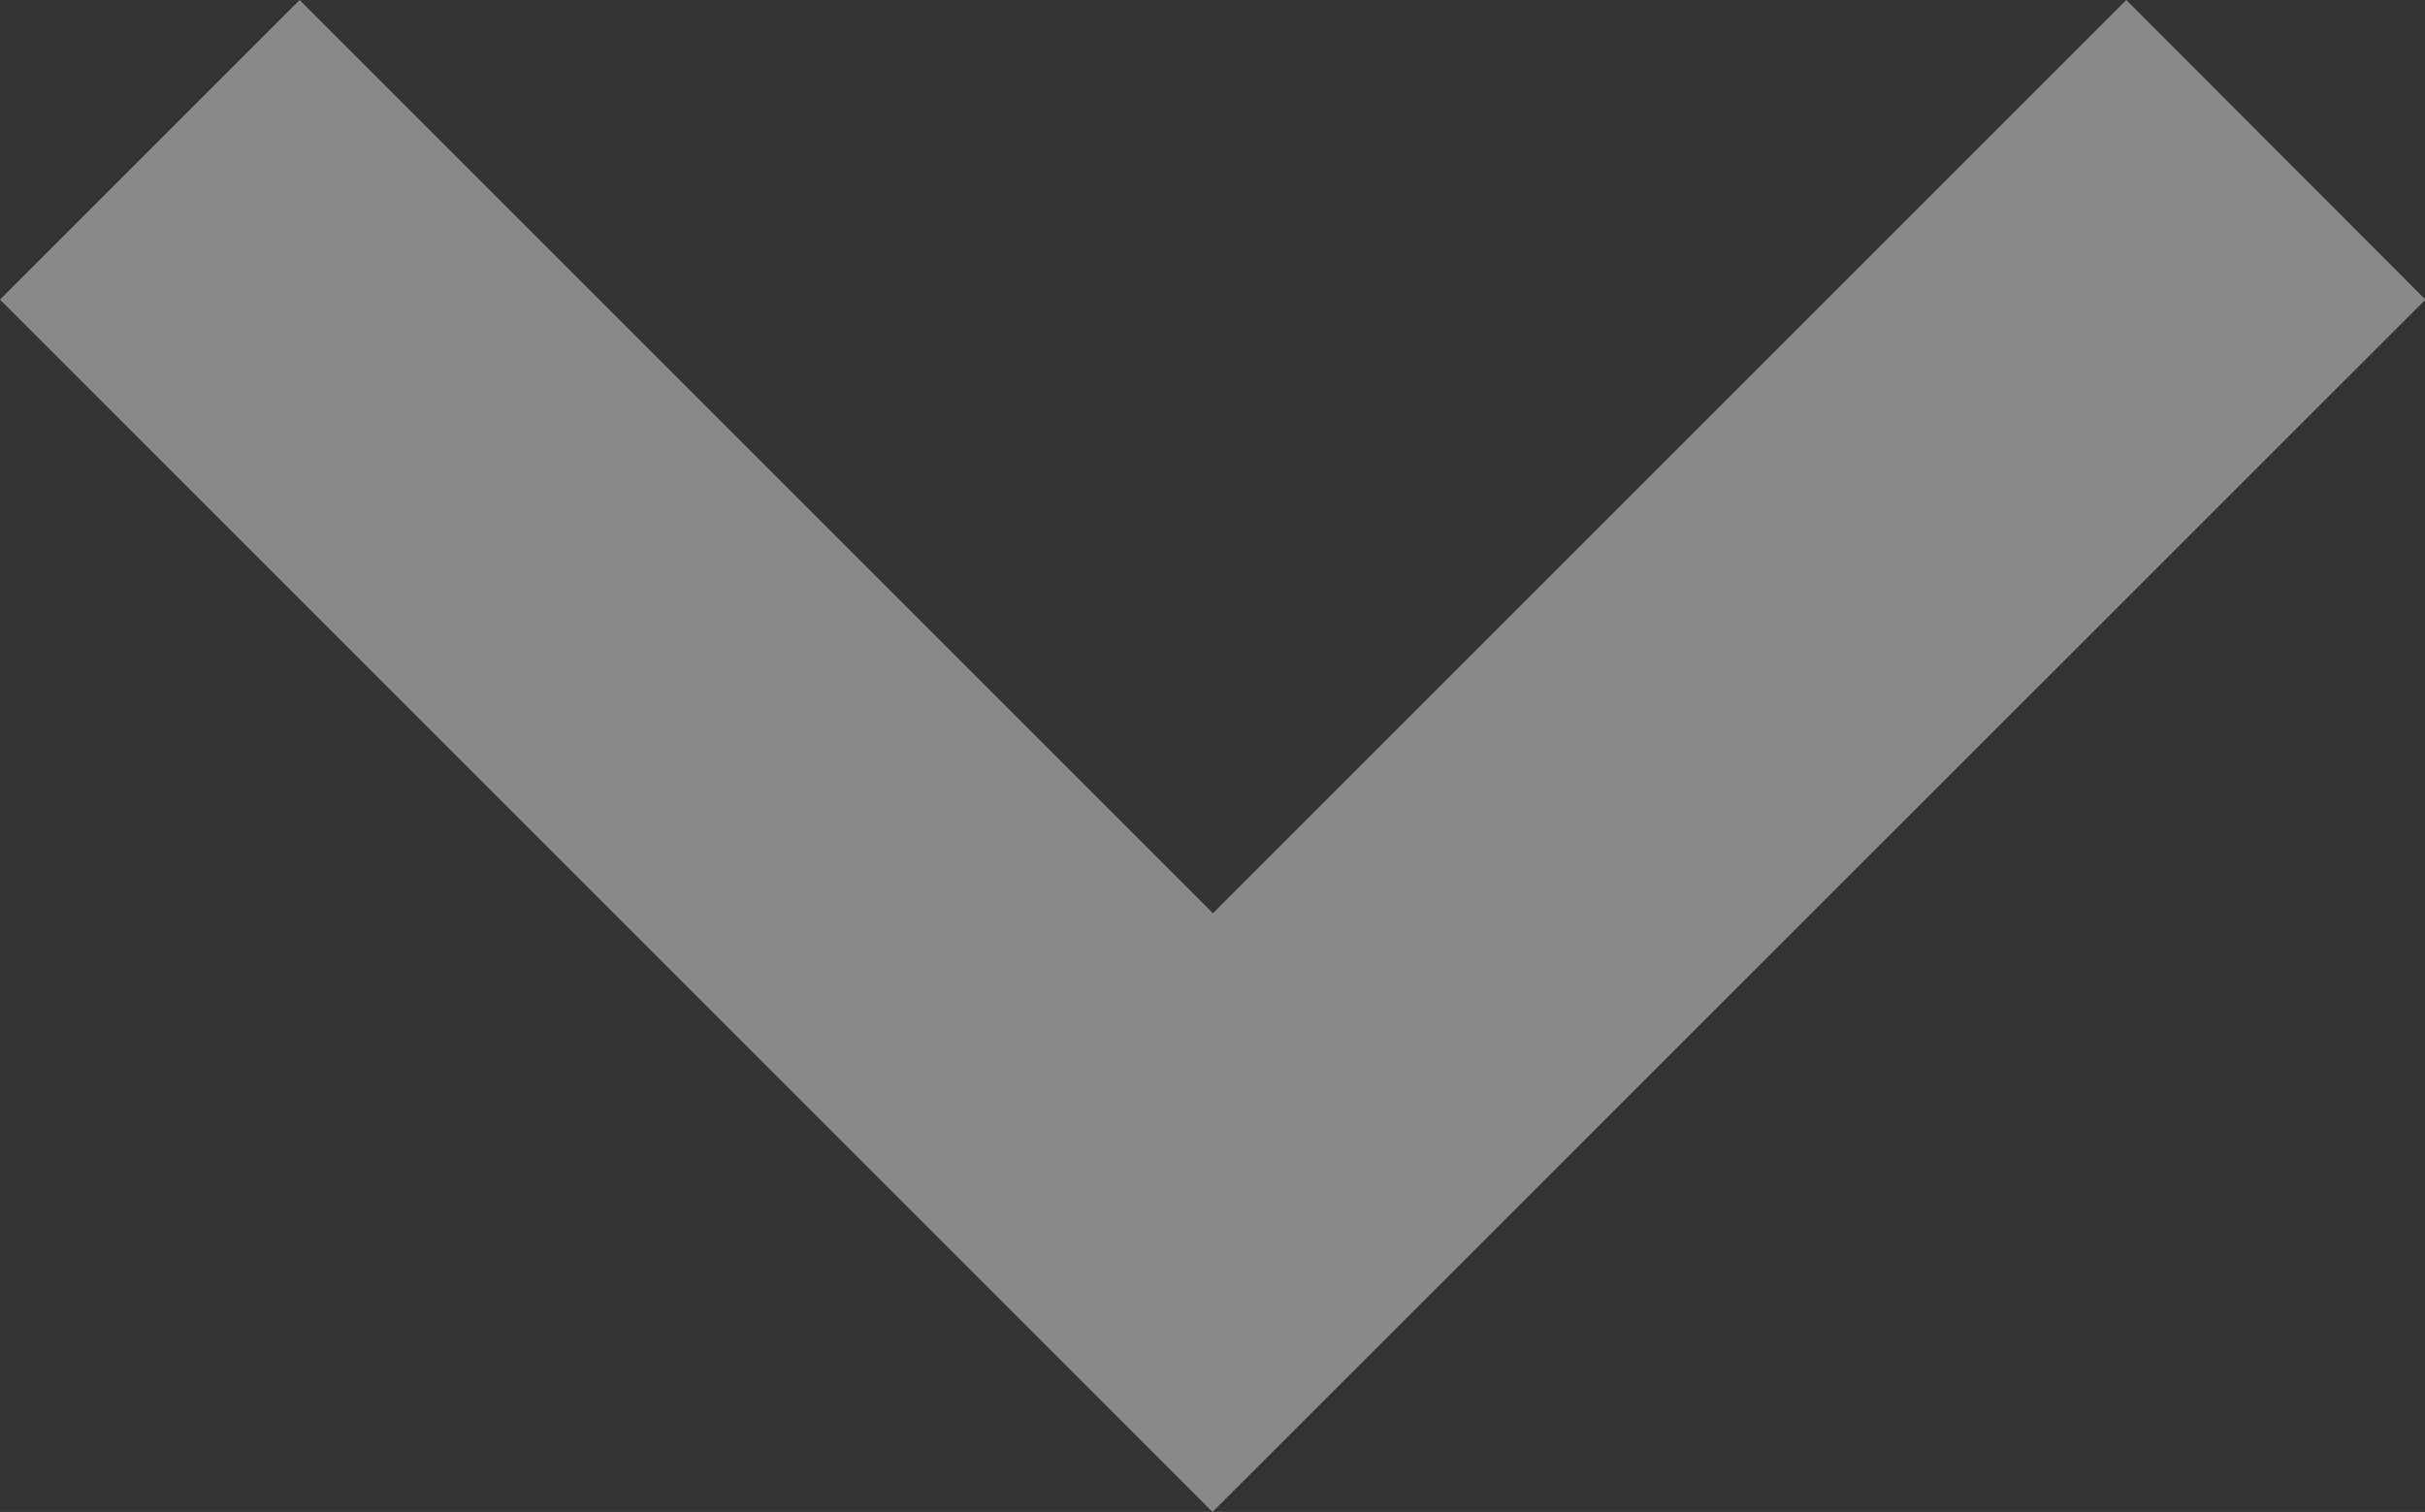 <svg xmlns="http://www.w3.org/2000/svg" width="23.365" height="14.57" viewBox="0 0 23.365 14.57">
  <rect x="0" y="0" width="23.365" height="14.57" fill="#333333" stroke="none"/>
  <path id="icons8-seta-para-recolher" d="M17.612,21.5,5.93,9.817,8.817,6.93l8.8,8.8,8.8-8.8L29.3,9.817Z" transform="translate(-5.93 -6.93)" fill="#fff" opacity="0.419"/>
</svg>
